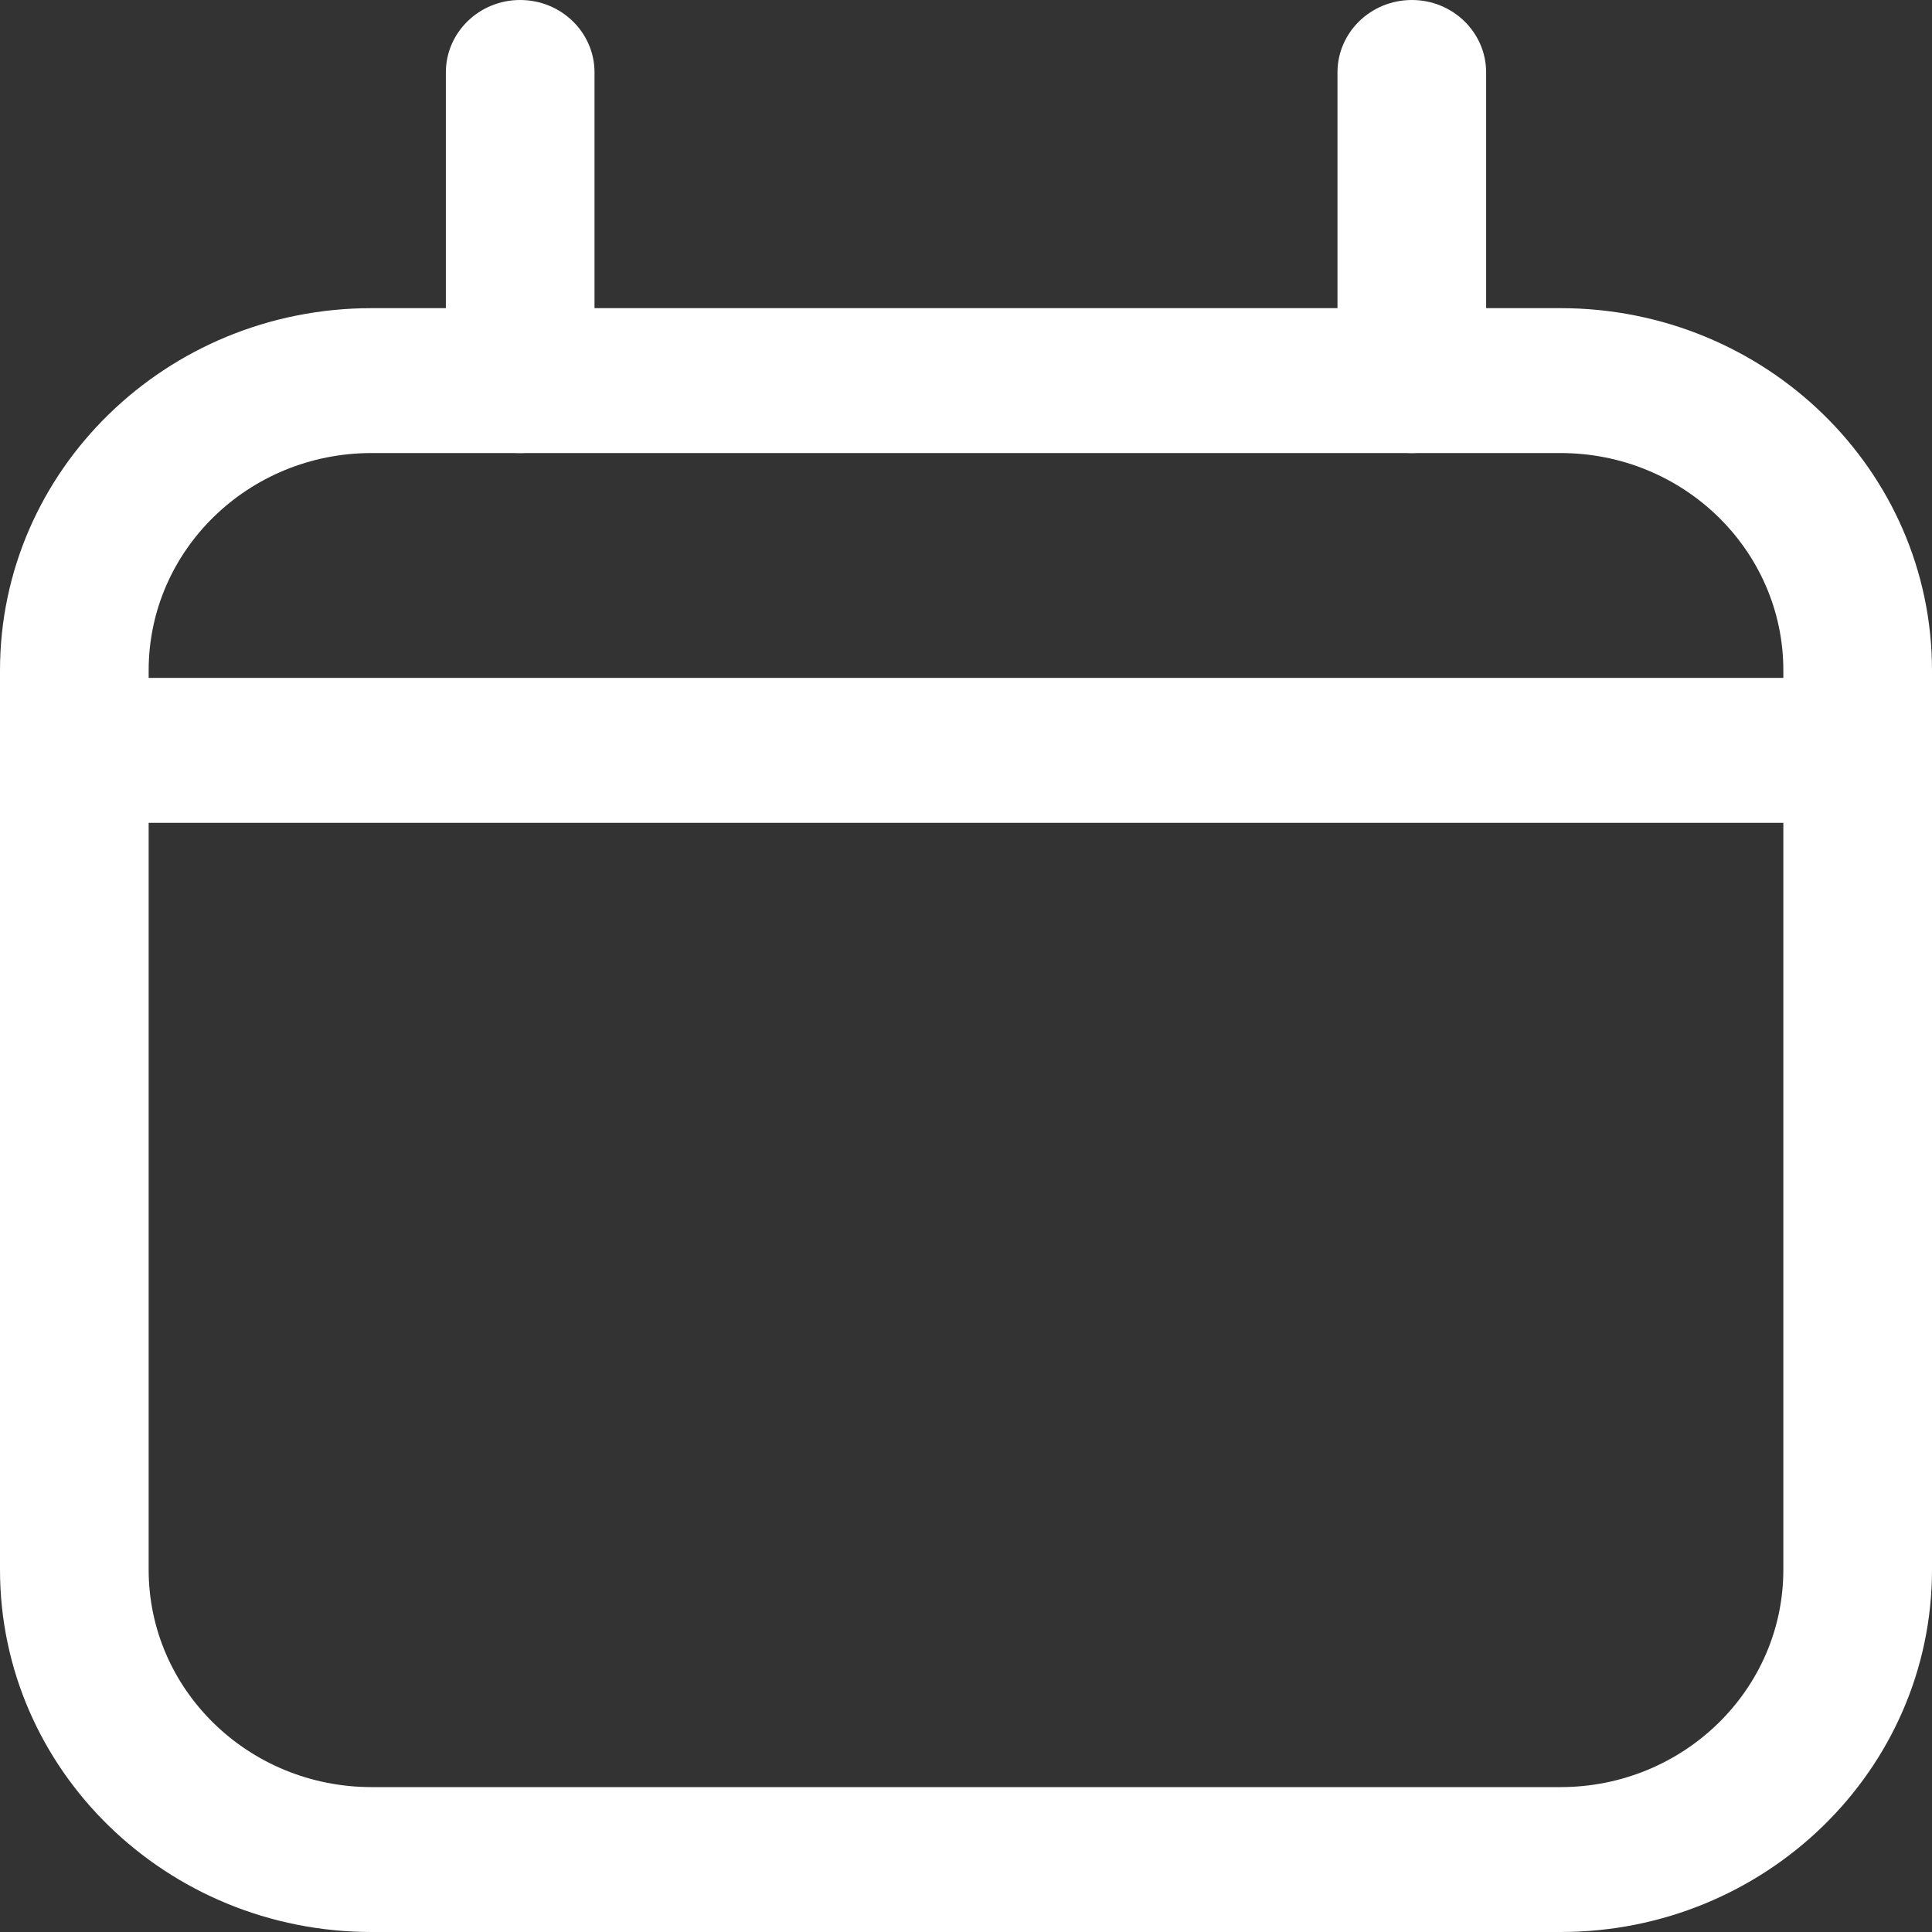 <?xml version="1.0" encoding="UTF-8"?> <svg xmlns="http://www.w3.org/2000/svg" width="18" height="18" viewBox="0 0 18 18" fill="none"><rect x="0" y="0" width="18" height="18" fill="#333333" stroke="none"/> <path fill-rule="evenodd" clip-rule="evenodd" d="M0 6.246C0 4.382 1.55 2.871 3.462 2.871H14.539C16.45 2.871 18 4.382 18 6.246V14.625C18 16.489 16.45 18 14.539 18H3.462C1.55 18 0 16.489 0 14.625V6.246ZM3.462 4.221C2.314 4.221 1.385 5.127 1.385 6.246V14.625C1.385 15.743 2.314 16.65 3.462 16.65H14.539C15.685 16.65 16.615 15.743 16.615 14.625V6.246C16.615 5.127 15.685 4.221 14.539 4.221H3.462Z" fill="white"></path> <path fill-rule="evenodd" clip-rule="evenodd" d="M4.846 0C5.229 0 5.539 0.302 5.539 0.675V3.546C5.539 3.919 5.229 4.221 4.846 4.221C4.464 4.221 4.154 3.919 4.154 3.546V0.675C4.154 0.302 4.464 0 4.846 0Z" fill="white"></path> <path fill-rule="evenodd" clip-rule="evenodd" d="M13.154 0C13.536 0 13.846 0.302 13.846 0.675V3.546C13.846 3.919 13.536 4.221 13.154 4.221C12.771 4.221 12.461 3.919 12.461 3.546V0.675C12.461 0.302 12.771 0 13.154 0Z" fill="white"></path> <path fill-rule="evenodd" clip-rule="evenodd" d="M0 6.991C0 6.618 0.31 6.316 0.692 6.316H17.308C17.69 6.316 18 6.618 18 6.991C18 7.364 17.69 7.666 17.308 7.666H0.692C0.31 7.666 0 7.364 0 6.991Z" fill="white"></path> </svg> 